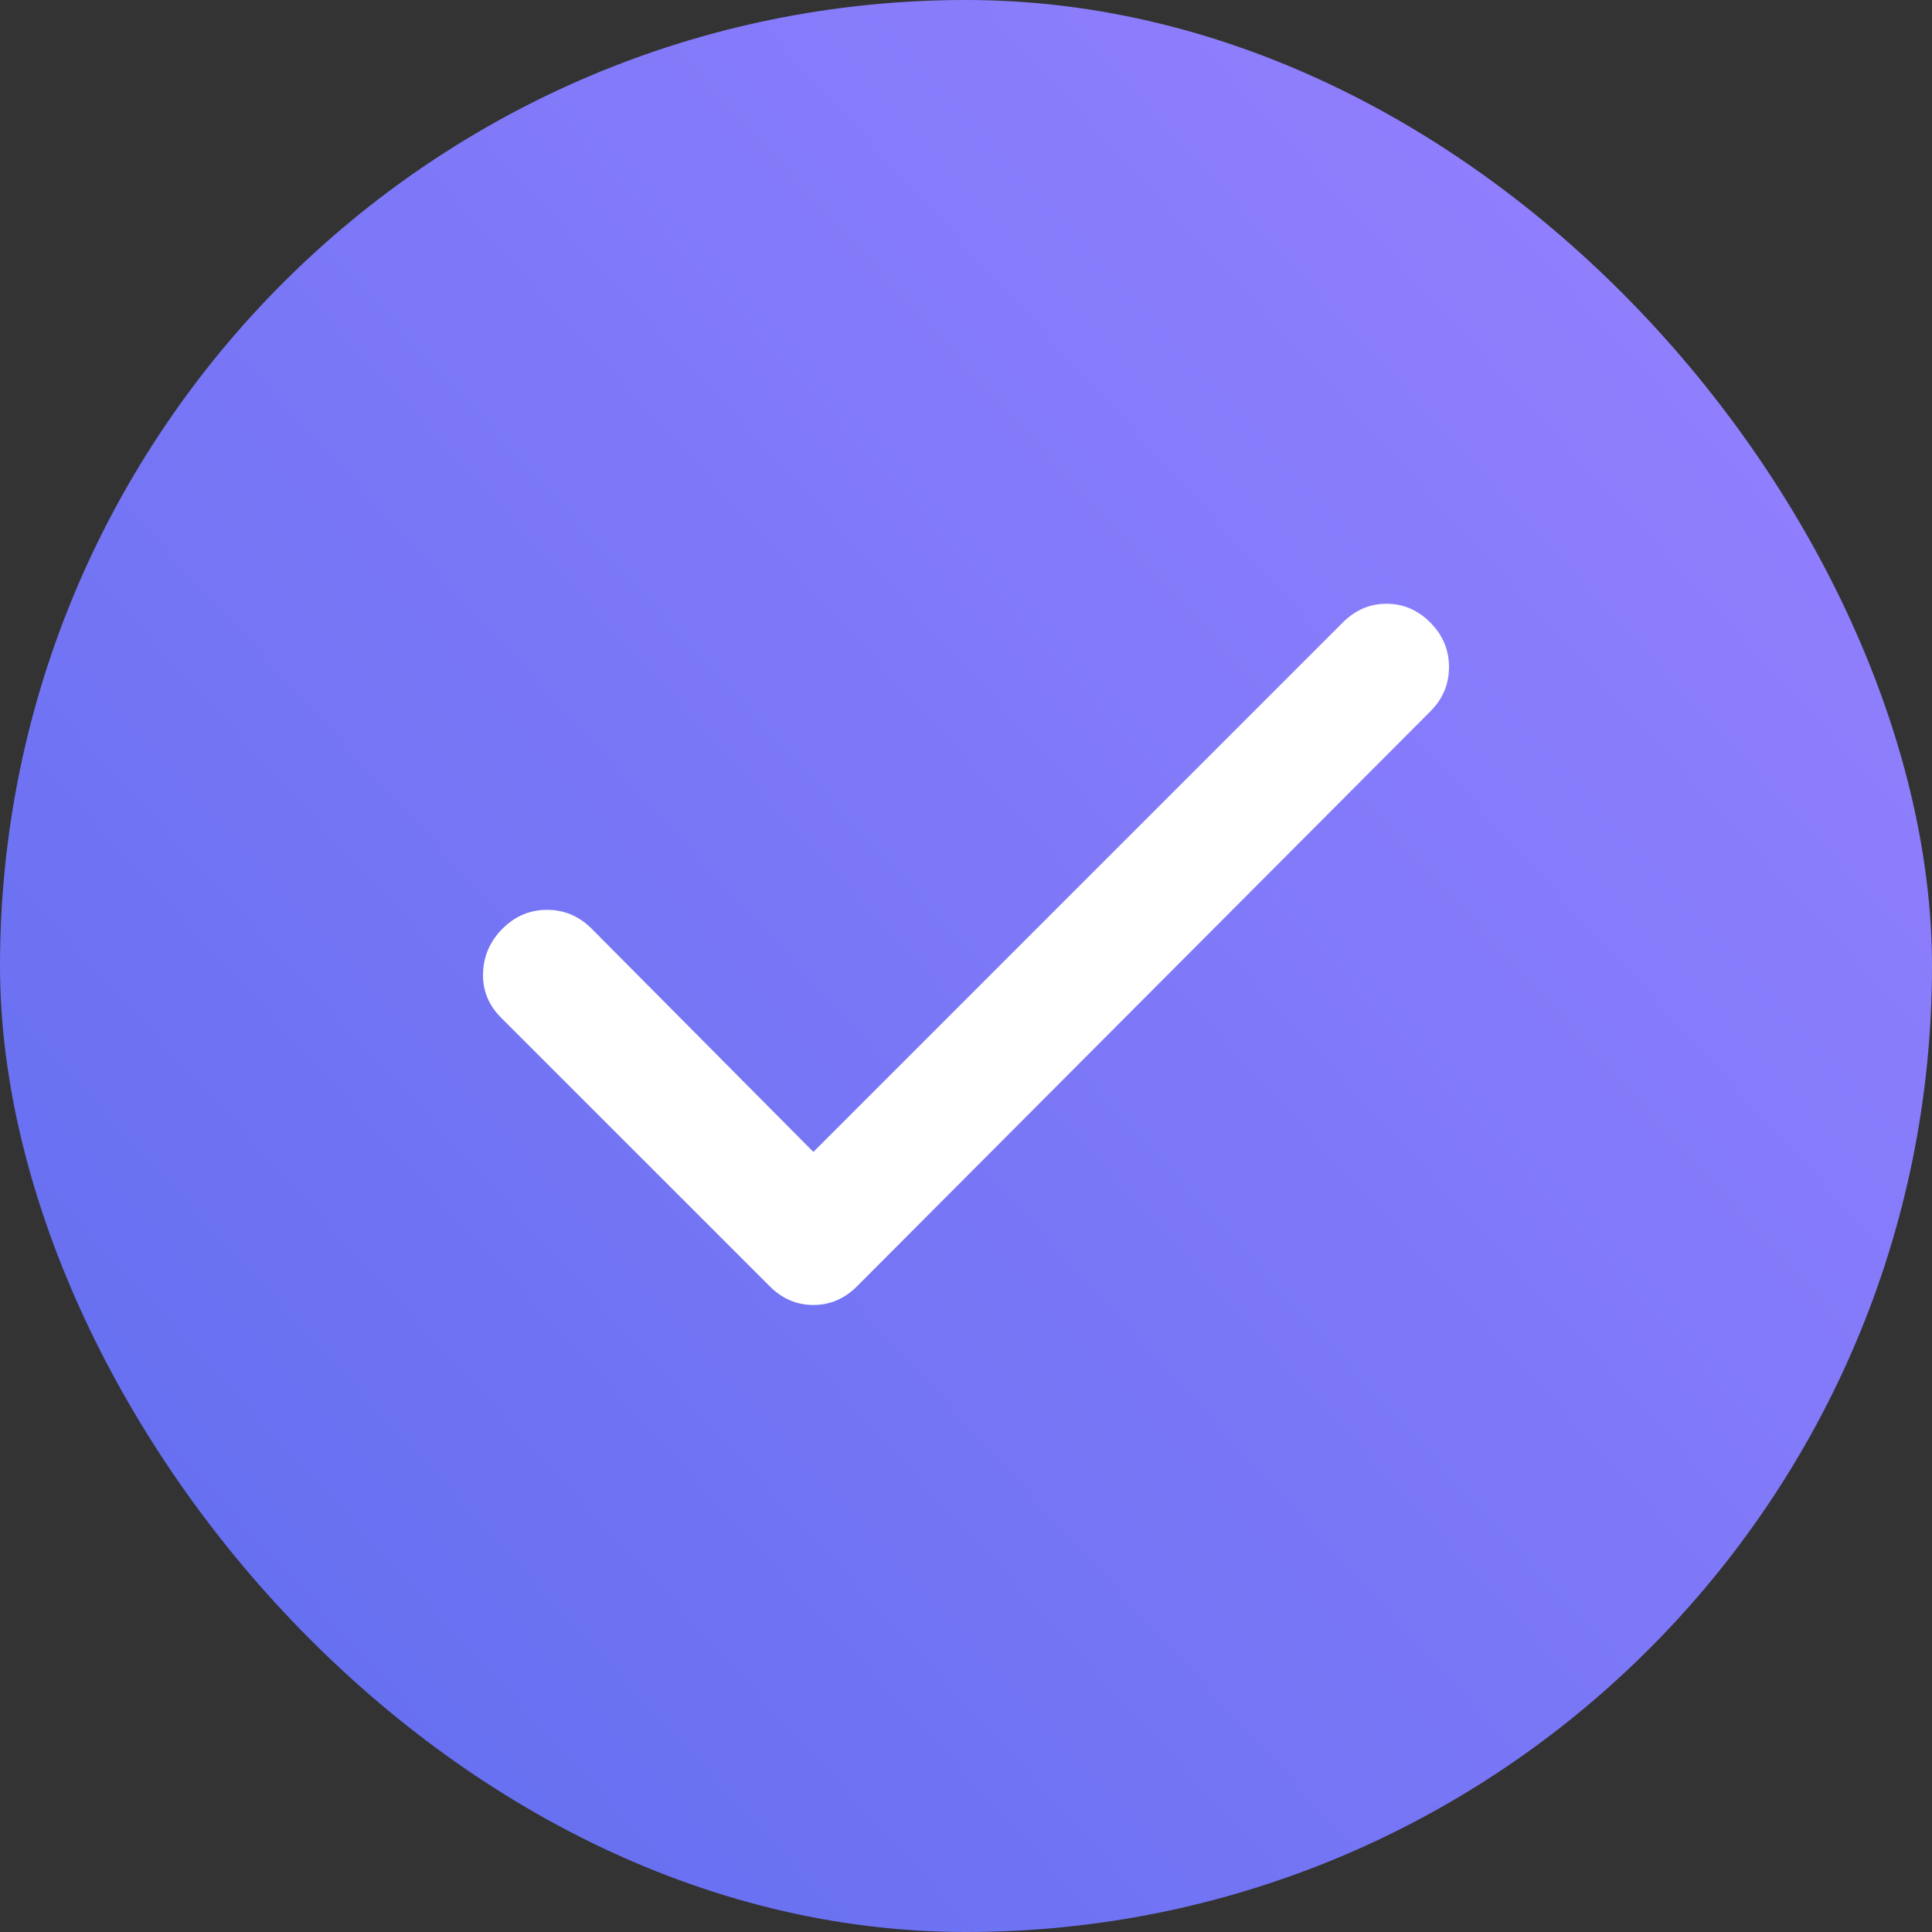 <svg width="40" height="40" viewBox="0 0 40 40" fill="none" xmlns="http://www.w3.org/2000/svg">
<rect x="0" y="0" width="40" height="40" fill="#333333" stroke="none"/>
<rect width="40" height="40" rx="20" fill="url(#paint0_linear_47_2)"/>
<path d="M16.84 23.849L27.801 12.888C28.06 12.629 28.362 12.5 28.707 12.5C29.052 12.5 29.353 12.629 29.612 12.888C29.871 13.147 30 13.454 30 13.81C30 14.166 29.871 14.473 29.612 14.731L17.745 26.63C17.487 26.889 17.185 27.018 16.84 27.018C16.495 27.018 16.193 26.889 15.935 26.63L10.373 21.069C10.114 20.81 9.99 20.503 10.001 20.148C10.011 19.793 10.146 19.485 10.405 19.226C10.665 18.966 10.972 18.837 11.328 18.837C11.683 18.838 11.99 18.968 12.248 19.226L16.84 23.849Z" fill="white"/>
<defs>
<linearGradient id="paint0_linear_47_2" x1="6.81728e-07" y1="40" x2="40" y2="3.4" gradientUnits="userSpaceOnUse">
<stop stop-color="#5E6DEE"/>
<stop offset="1" stop-color="#9681FF"/>
</linearGradient>
</defs>
</svg>
